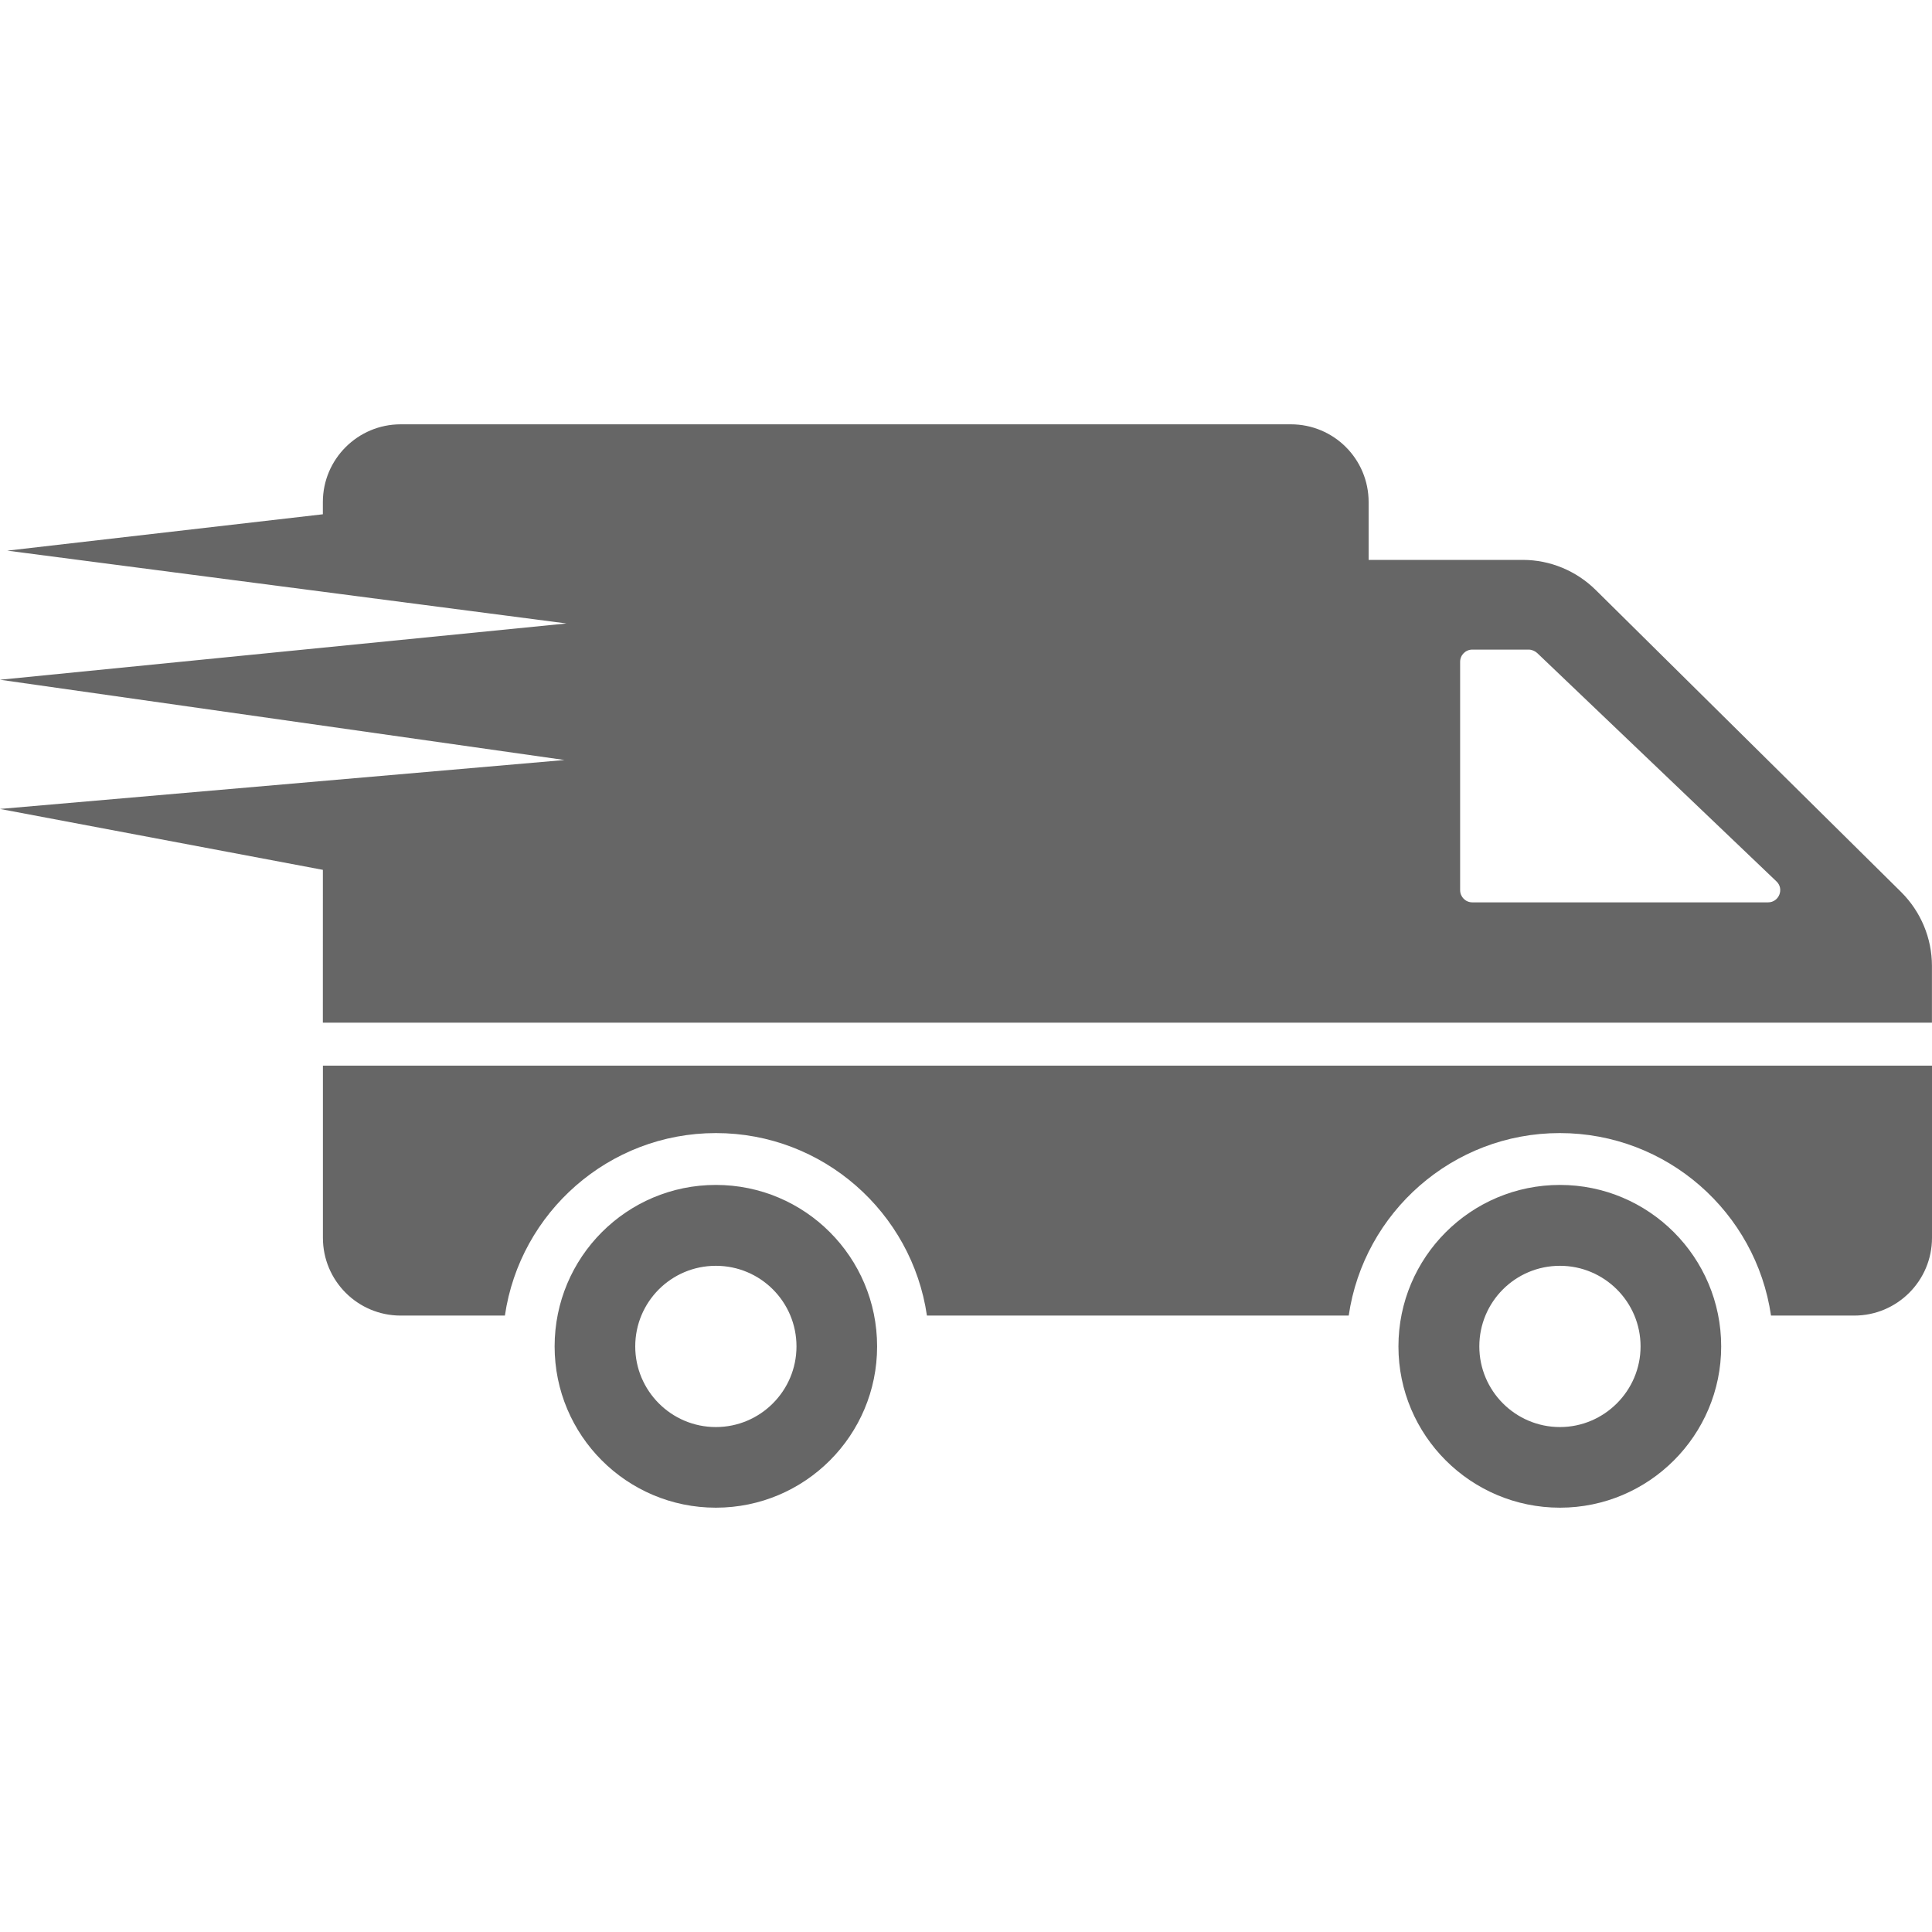 <?xml version="1.0" encoding="UTF-8" standalone="no"?>
<!-- Generator: Adobe Illustrator 16.0.0, SVG Export Plug-In . SVG Version: 6.00 Build 0)  -->

<svg
   version="1.1"
   id="Capa_1"
   x="0px"
   y="0px"
   width="612px"
   height="612px"
   viewBox="0 0 612 612"
   style="enable-background:new 0 0 612 612"
   xml:space="preserve"
   sodipodi:docname="logistics-delivery-truck-in-movement.svg"
   inkscape:version="1.1.1 (3bf5ae0d25, 2021-09-20)"
   xmlns:inkscape="http://www.inkscape.org/namespaces/inkscape"
   xmlns:sodipodi="http://sodipodi.sourceforge.net/DTD/sodipodi-0.dtd"
   xmlns="http://www.w3.org/2000/svg"
   xmlns:svg="http://www.w3.org/2000/svg"><defs
   id="defs41">
		
	</defs><sodipodi:namedview
   id="namedview39"
   pagecolor="#ffffff"
   bordercolor="#666666"
   borderopacity="1.0"
   inkscape:pageshadow="2"
   inkscape:pageopacity="0.0"
   inkscape:pagecheckerboard="0"
   showgrid="false"
   inkscape:zoom="1.375817"
   inkscape:cx="306.36342"
   inkscape:cy="306.36342"
   inkscape:window-width="1920"
   inkscape:window-height="1027"
   inkscape:window-x="1912"
   inkscape:window-y="-8"
   inkscape:window-maximized="1"
   inkscape:current-layer="g6" />
<g
   id="g6">
	<path
   d="m 226.764,375.35 c -28.249,0 -51.078,22.91 -51.078,51.16 0,28.166 22.829,51.078 51.078,51.078 28.249,0 51.078,-22.912 51.078,-51.078 -10e-4,-28.25 -22.829,-51.16 -51.078,-51.16 z m 0,76.699 c -14.125,0 -25.54,-11.498 -25.54,-25.541 0,-14.123 11.415,-25.539 25.54,-25.539 14.124,0 25.539,11.416 25.539,25.539 -0.001,14.043 -11.415,25.541 -25.539,25.541 z M 612,337.561 v 54.541 c 0,13.605 -11.029,24.635 -24.636,24.635 h -26.36 c -4.763,-32.684 -32.929,-57.812 -66.927,-57.812 -33.914,0 -62.082,25.129 -66.845,57.812 H 293.625 c -4.763,-32.684 -32.93,-57.812 -66.845,-57.812 -33.915,0 -62.082,25.129 -66.844,57.812 h -33.012 c -13.606,0 -24.635,-11.029 -24.635,-24.635 V 337.561 Z M 494.143,375.35 c -28.249,0 -51.16,22.91 -51.16,51.16 0,28.166 22.912,51.078 51.16,51.078 28.166,0 51.077,-22.912 51.077,-51.078 0,-28.25 -22.911,-51.16 -51.077,-51.16 z m 0,76.699 c -14.125,0 -25.539,-11.498 -25.539,-25.541 0,-14.123 11.414,-25.539 25.539,-25.539 14.042,0 25.539,11.416 25.539,25.539 0,14.043 -11.497,25.541 -25.539,25.541 z m 108.15,-169.412 -96.817,-95.751 c -6.159,-6.077 -14.453,-9.526 -23.076,-9.526 h -48.86 v -18.313 c 0,-13.631 -11.004,-24.635 -24.635,-24.635 H 126.907 c -13.55,0 -24.635,11.005 -24.635,24.635 v 3.86 L 2.3,174.429 179.446,197.497 0,215.323 178.814,240.746 0,256.25 l 102.278,19.29 -0.007,48.403 h 509.712 v -17.985 c 0,-8.787 -3.531,-17.162 -9.69,-23.321 z m -42.209,3.202 h -93.697 c -2.135,0 -3.86,-1.724 -3.86,-3.859 v -72.347 c 0,-2.135 1.725,-3.86 3.86,-3.86 h 17.82 c 0.985,0 1.971,0.411 2.71,1.068 l 75.796,72.347 c 2.544,2.381 0.819,6.651 -2.629,6.651 z"
   id="path2"
   style="fill:#666666;stroke:none;fill-opacity:1" />
</g>















</svg>

